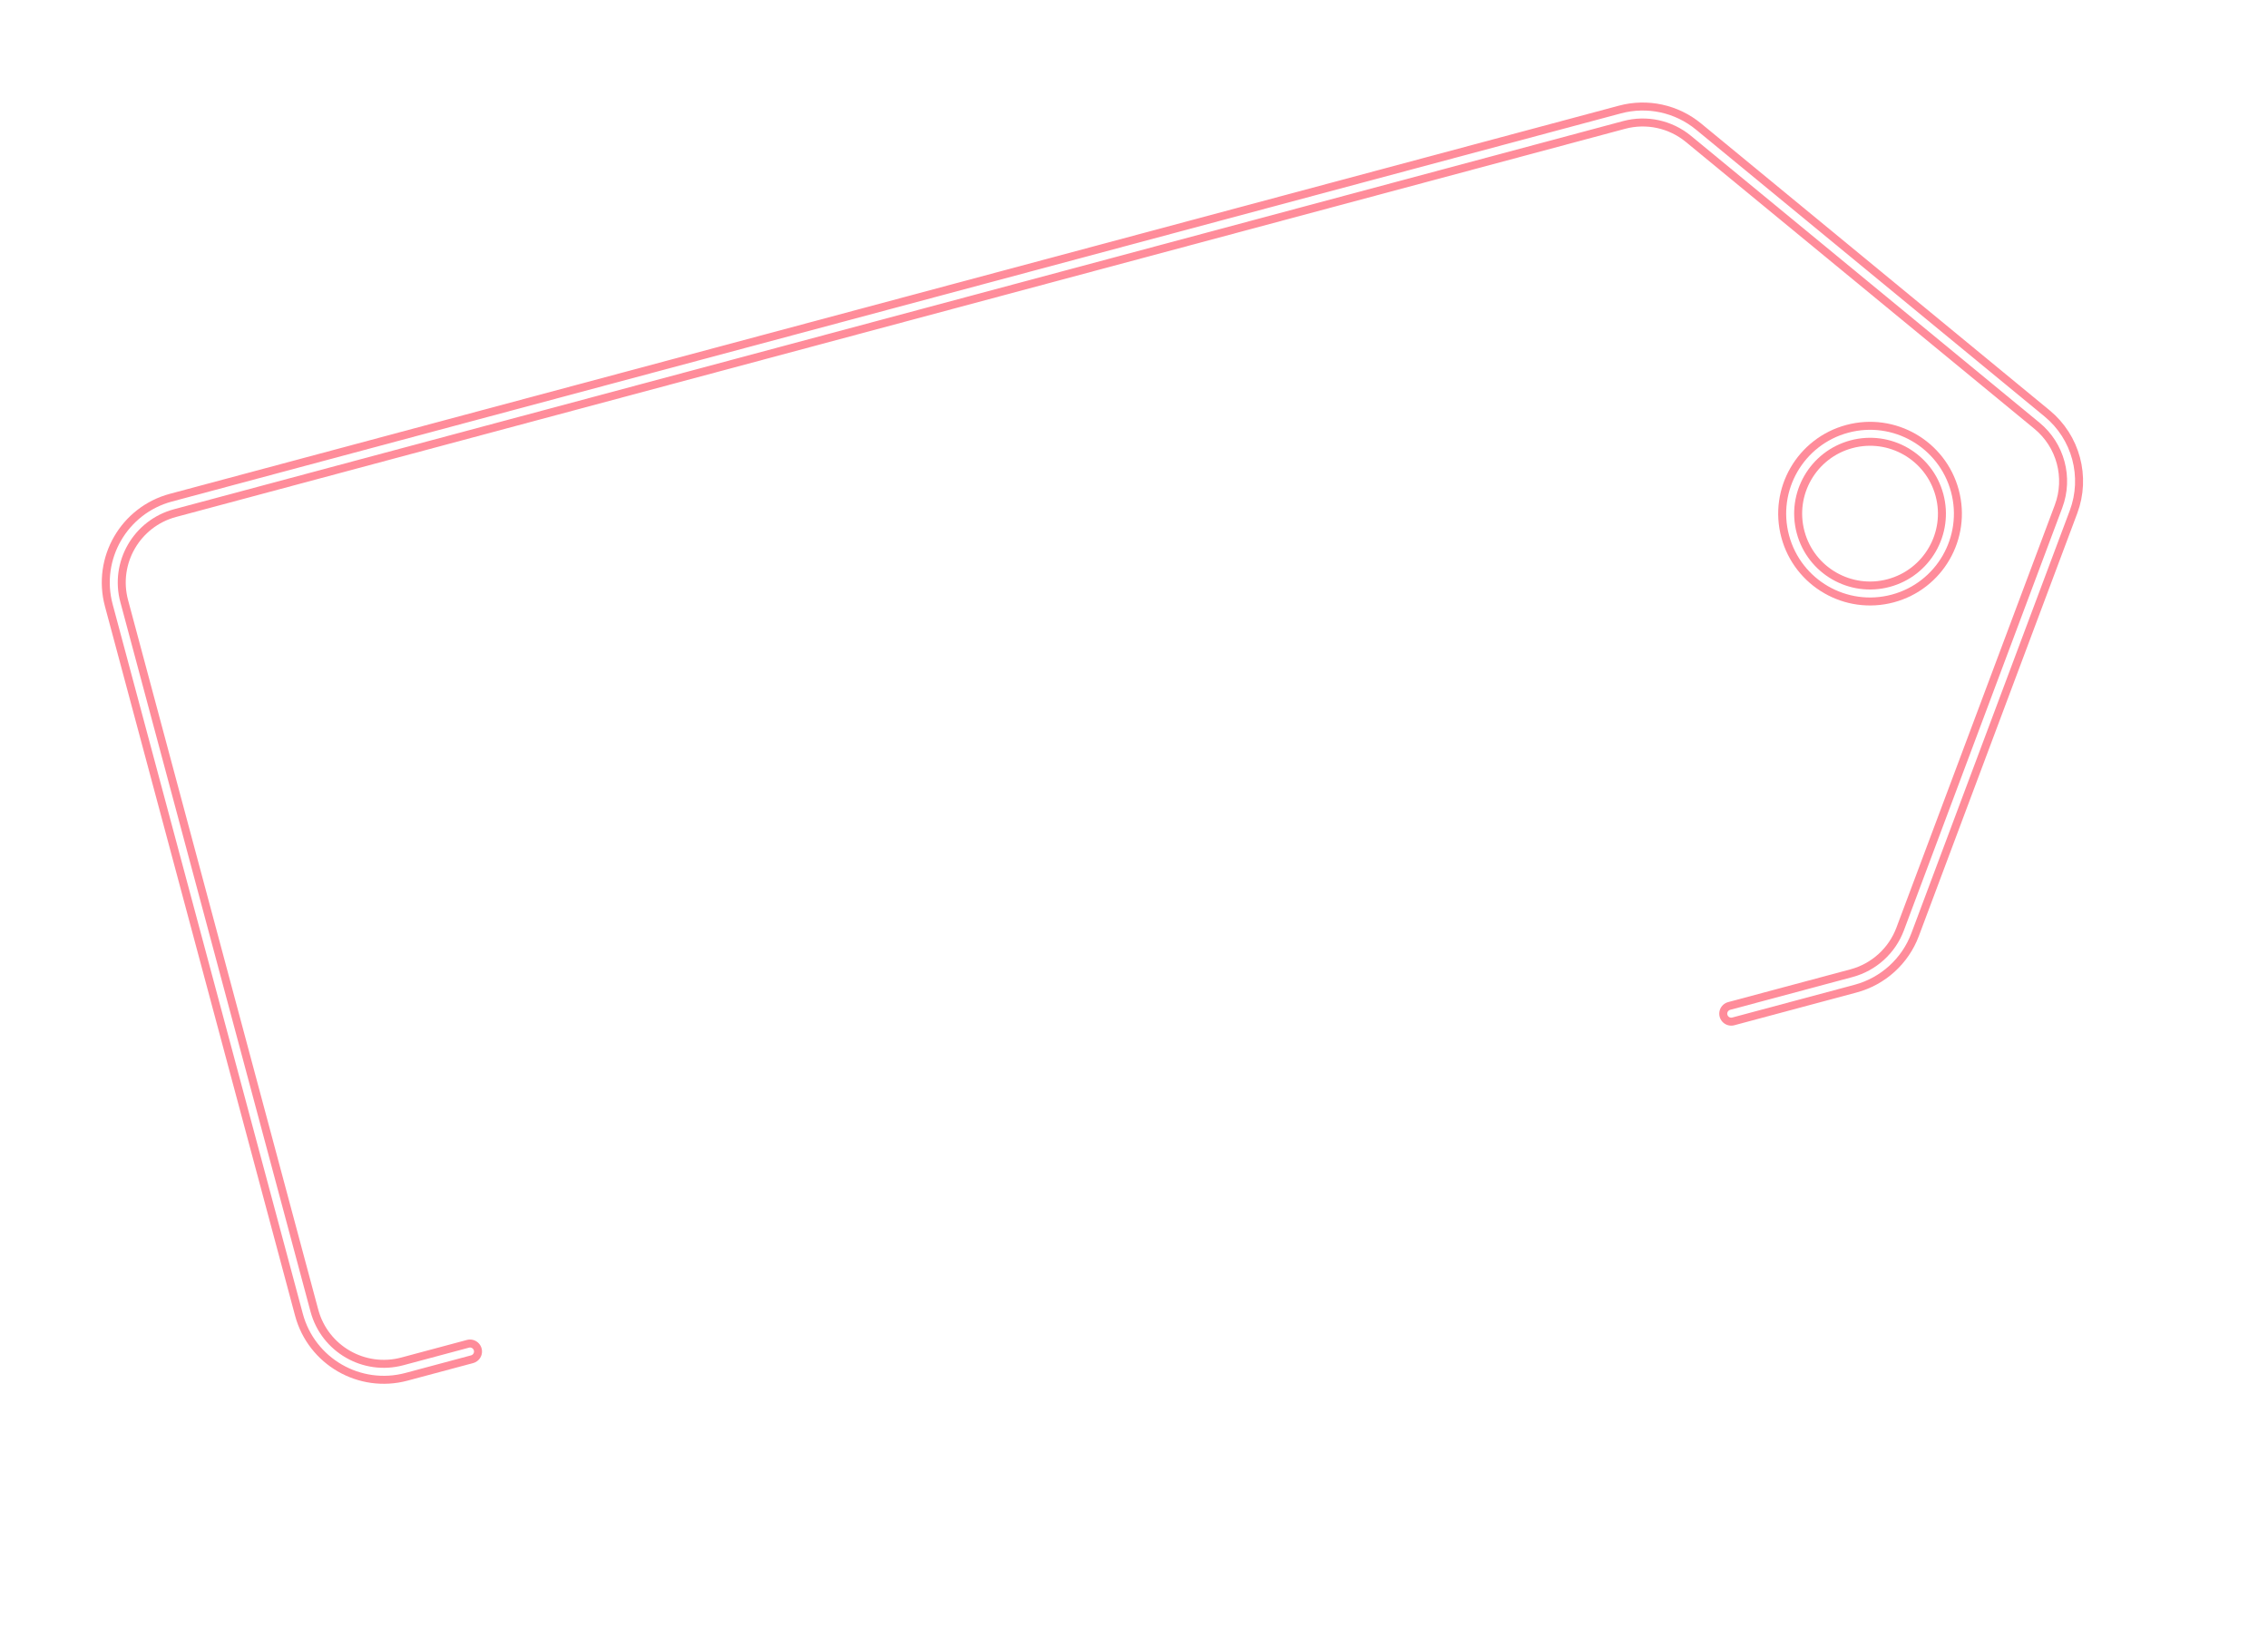 <svg width="284" height="205" viewBox="0 0 284 205" fill="none" xmlns="http://www.w3.org/2000/svg">
<path d="M72.568 114.337L62.31 117.086L60.569 110.808L68.885 108.58C70.381 108.18 71.531 107.695 72.337 107.128C73.138 106.542 73.651 105.867 73.876 105.103C74.12 104.334 74.11 103.457 73.846 102.472C73.543 101.341 73.089 100.486 72.484 99.905C71.878 99.325 71.078 99.001 70.084 98.936C69.102 98.847 67.9 98.993 66.477 99.374L61.772 100.635L70.458 133.051L60.856 135.624L50.184 95.794L64.491 91.961C66.953 91.301 69.212 90.94 71.267 90.878C73.317 90.798 75.139 91.033 76.733 91.583C78.345 92.129 79.693 92.999 80.775 94.194C81.853 95.371 82.641 96.89 83.14 98.75C83.575 100.373 83.636 101.989 83.324 103.597C83.012 105.205 82.165 106.674 80.781 108.002C79.411 109.308 77.335 110.352 74.555 111.137L72.568 114.337ZM76.722 131.372L64.522 134.642L65.826 126.376L74.743 123.986C76.056 123.635 77.051 123.153 77.728 122.542C78.418 121.907 78.846 121.206 79.012 120.439C79.191 119.648 79.168 118.833 78.943 117.994C78.669 116.973 78.259 116.135 77.712 115.48C77.184 114.82 76.501 114.387 75.664 114.182C74.822 113.958 73.79 114.009 72.568 114.337L64.499 116.499L62.867 110.193L72.524 107.605L75.441 109.521C78.075 108.698 80.281 108.508 82.061 108.949C83.859 109.386 85.283 110.216 86.335 111.44C87.385 112.663 88.116 114.041 88.527 115.573C89.225 118.181 89.244 120.512 88.582 122.565C87.939 124.614 86.622 126.374 84.632 127.846C82.642 129.317 80.005 130.493 76.722 131.372ZM95.062 81.424L106.321 123.442L97.075 125.919L85.816 83.901L95.062 81.424ZM125.391 110.357L122.122 98.156C121.897 97.317 121.585 96.629 121.187 96.091C120.789 95.552 120.29 95.188 119.692 94.996C119.088 94.786 118.358 94.796 117.501 95.026C116.808 95.212 116.247 95.489 115.818 95.858C115.389 96.227 115.111 96.683 114.982 97.225C114.854 97.768 114.888 98.404 115.083 99.134L105.864 101.604C105.498 100.236 105.459 98.888 105.748 97.559C106.051 96.208 106.65 94.943 107.546 93.765C108.46 92.581 109.647 91.54 111.107 90.641C112.58 89.718 114.301 88.993 116.271 88.466C118.623 87.835 120.825 87.665 122.878 87.956C124.948 88.242 126.731 89.025 128.227 90.305C129.719 91.567 130.779 93.374 131.41 95.726L134.657 107.845C135.175 109.778 135.678 111.217 136.165 112.161C136.648 113.087 137.19 113.87 137.792 114.511L137.916 114.976L128.67 117.453C127.988 116.658 127.362 115.634 126.791 114.38C126.234 113.102 125.767 111.761 125.391 110.357ZM123.661 99.415L125.035 104.324L120.959 105.417C120.102 105.646 119.404 105.96 118.866 106.359C118.346 106.752 117.96 107.207 117.708 107.725C117.469 108.219 117.335 108.743 117.308 109.298C117.299 109.847 117.37 110.405 117.522 110.97C117.668 111.517 117.928 111.975 118.3 112.345C118.686 112.691 119.139 112.921 119.659 113.036C120.178 113.151 120.72 113.133 121.286 112.981C122.307 112.708 123.122 112.284 123.731 111.711C124.353 111.114 124.779 110.482 125.011 109.814C125.242 109.146 125.292 108.566 125.16 108.073L128.196 111.306C128.027 112.133 127.805 112.984 127.531 113.859C127.276 114.729 126.887 115.576 126.365 116.4C125.856 117.2 125.163 117.933 124.286 118.598C123.404 119.245 122.261 119.757 120.856 120.133C119.033 120.622 117.255 120.698 115.523 120.36C113.809 120.018 112.317 119.304 111.049 118.217C109.775 117.111 108.904 115.683 108.435 113.933C108.024 112.401 107.931 110.96 108.156 109.61C108.399 108.254 108.973 107.006 109.879 105.864C110.785 104.722 112.055 103.698 113.688 102.791C115.322 101.884 117.324 101.113 119.695 100.478L123.661 99.415ZM152.516 104.027C153.373 103.797 154.061 103.447 154.579 102.976C155.112 102.481 155.454 101.901 155.608 101.234C155.775 100.544 155.737 99.782 155.494 98.948L164.166 96.625C164.78 98.845 164.756 100.943 164.093 102.919C163.443 104.871 162.295 106.567 160.648 108.005C159.014 109.42 157.011 110.446 154.64 111.081C152.324 111.701 150.2 111.87 148.267 111.586C146.329 111.285 144.596 110.615 143.067 109.579C141.552 108.519 140.258 107.155 139.186 105.488C138.132 103.816 137.319 101.913 136.747 99.779L136.578 99.15C136.007 97.016 135.759 94.962 135.836 92.987C135.926 90.988 136.365 89.16 137.152 87.503C137.953 85.822 139.11 84.379 140.624 83.172C142.151 81.941 144.064 81.019 146.361 80.403C148.823 79.743 151.118 79.627 153.246 80.053C155.392 80.475 157.24 81.427 158.79 82.907C160.34 84.388 161.443 86.389 162.099 88.911L153.427 91.234C153.206 90.336 152.854 89.57 152.372 88.937C151.889 88.304 151.282 87.861 150.55 87.607C149.83 87.331 148.997 87.32 148.048 87.574C147.1 87.828 146.39 88.243 145.919 88.819C145.448 89.394 145.158 90.098 145.048 90.929C144.952 91.736 144.976 92.629 145.12 93.606C145.283 94.579 145.509 95.604 145.797 96.68L145.966 97.309C146.259 98.403 146.581 99.421 146.931 100.363C147.294 101.282 147.729 102.065 148.234 102.711C148.735 103.34 149.333 103.785 150.029 104.048C150.72 104.293 151.549 104.286 152.516 104.027ZM168.969 61.591L180.235 103.636L171.016 106.106L159.75 64.061L168.969 61.591ZM191.234 68.966L182.416 87.483L177.49 96.016L171.9 91.239L175.55 82.433L180.182 71.927L191.234 68.966ZM189.29 101.21L177.77 89.842L183.284 83.175L199.849 98.381L189.29 101.21Z" fill="white"/>
<path d="M70.044 145.181L79.98 182.263L75.064 183.58L65.128 146.498L70.044 145.181ZM90.05 157.7L91.128 161.724L74.522 166.174L73.444 162.15L90.05 157.7ZM88.101 140.342L89.179 144.366L70.052 149.492L68.974 145.468L88.101 140.342ZM101.008 151.734L107.232 174.961L102.52 176.224L95.136 148.667L99.72 147.438L101.008 151.734ZM108.415 144.945L109.563 149.332C109.15 149.352 108.763 149.401 108.402 149.48C108.053 149.537 107.658 149.624 107.217 149.743C106.13 150.034 105.216 150.461 104.475 151.023C103.734 151.586 103.157 152.25 102.743 153.016C102.33 153.782 102.067 154.635 101.955 155.575C101.855 156.493 101.889 157.467 102.055 158.496L100.936 159.615C100.49 157.951 100.233 156.346 100.164 154.799C100.112 153.248 100.284 151.819 100.68 150.511C101.072 149.187 101.718 148.068 102.619 147.153C103.533 146.216 104.737 145.548 106.231 145.148C106.571 145.057 106.973 144.995 107.437 144.961C107.896 144.911 108.223 144.905 108.415 144.945ZM117.93 142.559L125.314 170.116L120.577 171.385L113.193 143.828L117.93 142.559ZM110.878 136.614C110.673 135.85 110.73 135.144 111.047 134.494C111.381 133.841 112.007 133.391 112.924 133.145C113.824 132.904 114.582 132.983 115.198 133.382C115.832 133.776 116.251 134.356 116.456 135.12C116.651 135.85 116.574 136.544 116.222 137.202C115.883 137.839 115.264 138.278 114.364 138.519C113.447 138.765 112.683 138.697 112.071 138.315C111.471 137.911 111.074 137.344 110.878 136.614ZM148.815 158.087L139.766 124.315L144.503 123.046L154.985 162.166L150.656 163.326L148.815 158.087ZM128.097 154.93L127.954 154.395C127.389 152.29 127.132 150.312 127.182 148.46C127.245 146.587 127.585 144.904 128.204 143.409C128.839 141.911 129.731 140.653 130.878 139.636C132.037 138.597 133.44 137.857 135.087 137.416C136.819 136.952 138.412 136.852 139.866 137.118C141.333 137.362 142.671 137.941 143.88 138.854C145.102 139.746 146.192 140.928 147.151 142.4C148.109 143.872 148.963 145.599 149.713 147.582L150.341 149.925C150.695 151.996 150.817 153.911 150.706 155.669C150.612 157.423 150.259 158.992 149.647 160.375C149.052 161.754 148.182 162.924 147.039 163.886C145.891 164.83 144.442 165.537 142.693 166.005C141.08 166.438 139.51 166.485 137.982 166.149C136.471 165.807 135.063 165.138 133.759 164.141C132.471 163.139 131.337 161.86 130.356 160.303C129.387 158.725 128.634 156.934 128.097 154.93ZM132.691 153.126L132.834 153.661C133.203 155.036 133.684 156.29 134.279 157.423C134.891 158.551 135.616 159.494 136.456 160.252C137.296 161.009 138.245 161.528 139.303 161.809C140.356 162.073 141.52 162.034 142.793 161.693C144.355 161.274 145.549 160.6 146.373 159.669C147.214 158.734 147.795 157.641 148.115 156.391C148.435 155.14 148.594 153.833 148.593 152.468L146.948 146.33C146.494 145.451 145.956 144.631 145.333 143.87C144.723 143.087 144.021 142.438 143.228 141.922C142.447 141.385 141.561 141.031 140.569 140.861C139.594 140.685 138.512 140.757 137.323 141.075C136.033 141.421 134.994 141.99 134.205 142.784C133.43 143.556 132.87 144.489 132.526 145.582C132.177 146.658 132.022 147.846 132.061 149.146C132.112 150.424 132.322 151.751 132.691 153.126ZM177.307 151.135L173.506 136.949C173.215 135.862 172.741 134.979 172.086 134.299C171.443 133.598 170.63 133.142 169.646 132.933C168.661 132.724 167.532 132.789 166.259 133.131C165.07 133.449 164.081 133.933 163.29 134.581C162.516 135.225 161.964 135.947 161.632 136.745C161.317 137.54 161.262 138.319 161.466 139.083L156.755 140.345C156.491 139.36 156.484 138.316 156.734 137.212C156.984 136.107 157.48 135.037 158.221 134.001C158.975 132.944 159.961 132.006 161.18 131.189C162.411 130.349 163.858 129.707 165.522 129.261C167.526 128.724 169.383 128.59 171.093 128.86C172.82 129.125 174.301 129.829 175.535 130.973C176.782 132.094 177.681 133.683 178.231 135.737L181.671 148.573C181.916 149.49 182.254 150.446 182.685 151.441C183.132 152.431 183.617 153.256 184.14 153.917L184.249 154.325L179.334 155.642C178.95 155.162 178.57 154.49 178.193 153.627C177.812 152.746 177.516 151.916 177.307 151.135ZM174.908 138.921L175.846 142.218L171.083 143.494C169.742 143.853 168.574 144.284 167.581 144.787C166.583 145.273 165.784 145.824 165.185 146.439C164.585 147.055 164.185 147.735 163.984 148.481C163.779 149.209 163.79 149.998 164.018 150.847C164.25 151.713 164.657 152.45 165.238 153.058C165.82 153.667 166.558 154.079 167.453 154.294C168.36 154.487 169.391 154.43 170.546 154.12C171.989 153.733 173.18 153.087 174.12 152.18C175.06 151.273 175.734 150.291 176.143 149.235C176.569 148.175 176.695 147.222 176.523 146.377L179.143 148.104C179.215 148.849 179.104 149.725 178.81 150.732C178.515 151.739 178.034 152.76 177.365 153.794C176.708 154.807 175.847 155.739 174.783 156.588C173.731 157.416 172.458 158.03 170.963 158.43C169.096 158.931 167.359 159.005 165.755 158.652C164.167 158.295 162.818 157.61 161.71 156.597C160.614 155.562 159.861 154.281 159.451 152.753C159.055 151.275 158.996 149.899 159.273 148.624C159.546 147.332 160.125 146.166 161.012 145.128C161.893 144.073 163.046 143.145 164.47 142.345C165.893 141.545 167.547 140.893 169.432 140.388L174.908 138.921ZM197.263 147.78L198.31 121.021L203.353 119.67L200.823 154.442C200.75 155.19 200.606 156.011 200.391 156.906C200.197 157.813 199.873 158.709 199.419 159.595C198.965 160.481 198.339 161.268 197.54 161.955C196.763 162.655 195.746 163.173 194.49 163.509C194.116 163.61 193.627 163.686 193.023 163.739C192.418 163.792 191.988 163.816 191.732 163.812L190.683 159.998C190.823 159.979 191.04 159.939 191.333 159.879C191.648 159.831 191.865 159.791 191.984 159.759C193.053 159.472 193.923 159.085 194.593 158.596C195.267 158.124 195.77 157.489 196.102 156.69C196.455 155.904 196.667 154.892 196.735 153.654L197.263 147.78ZM185.015 124.584L197.904 144.06L200.457 148.699L197.534 151.338L179.87 125.962L185.015 124.584Z" fill="white"/>
<g filter="url(#filter0_d_629_3423)">
<path d="M58.857 169.288L50.647 171.488C45.312 172.917 39.829 169.752 38.4 164.417L14.588 75.552C13.159 70.217 16.325 64.734 21.659 63.304L203.112 14.684C206.232 13.848 209.563 14.57 212.056 16.623L255.699 52.552C258.998 55.267 260.207 59.779 258.708 63.78L238.876 116.717C237.743 119.741 235.219 122.032 232.1 122.868L216.786 126.971" stroke="#FF8C9A" stroke-width="3" stroke-linecap="round"/>
<circle cx="234.168" cy="64.339" r="10" transform="rotate(-15 234.168 64.339)" stroke="#FF8C9A" stroke-width="3"/>
</g>
<path d="M58.857 169.288L50.647 171.488C45.312 172.917 39.829 169.752 38.4 164.417L14.588 75.552C13.159 70.217 16.325 64.734 21.659 63.304L203.112 14.684C206.232 13.848 209.563 14.57 212.056 16.623L255.699 52.552C258.998 55.267 260.207 59.779 258.708 63.78L238.876 116.717C237.743 119.741 235.219 122.032 232.1 122.868L216.786 126.971" stroke="white" stroke-linecap="round"/>
<circle cx="234.168" cy="64.339" r="10" transform="rotate(-15 234.168 64.339)" stroke="white"/>
<defs>
<filter id="filter0_d_629_3423" x="0.744" y="0.844" width="272.1" height="184.488" filterUnits="userSpaceOnUse" color-interpolation-filters="sRGB">
<feFlood flood-opacity="0" result="BackgroundImageFix"/>
<feColorMatrix in="SourceAlpha" type="matrix" values="0 0 0 0 0 0 0 0 0 0 0 0 0 0 0 0 0 0 127 0" result="hardAlpha"/>
<feOffset/>
<feGaussianBlur stdDeviation="6"/>
<feComposite in2="hardAlpha" operator="out"/>
<feColorMatrix type="matrix" values="0 0 0 0 1 0 0 0 0 0.549 0 0 0 0 0.604 0 0 0 1 0"/>
<feBlend mode="normal" in2="BackgroundImageFix" result="effect1_dropShadow_629_3423"/>
<feBlend mode="normal" in="SourceGraphic" in2="effect1_dropShadow_629_3423" result="shape"/>
</filter>
</defs>
</svg>